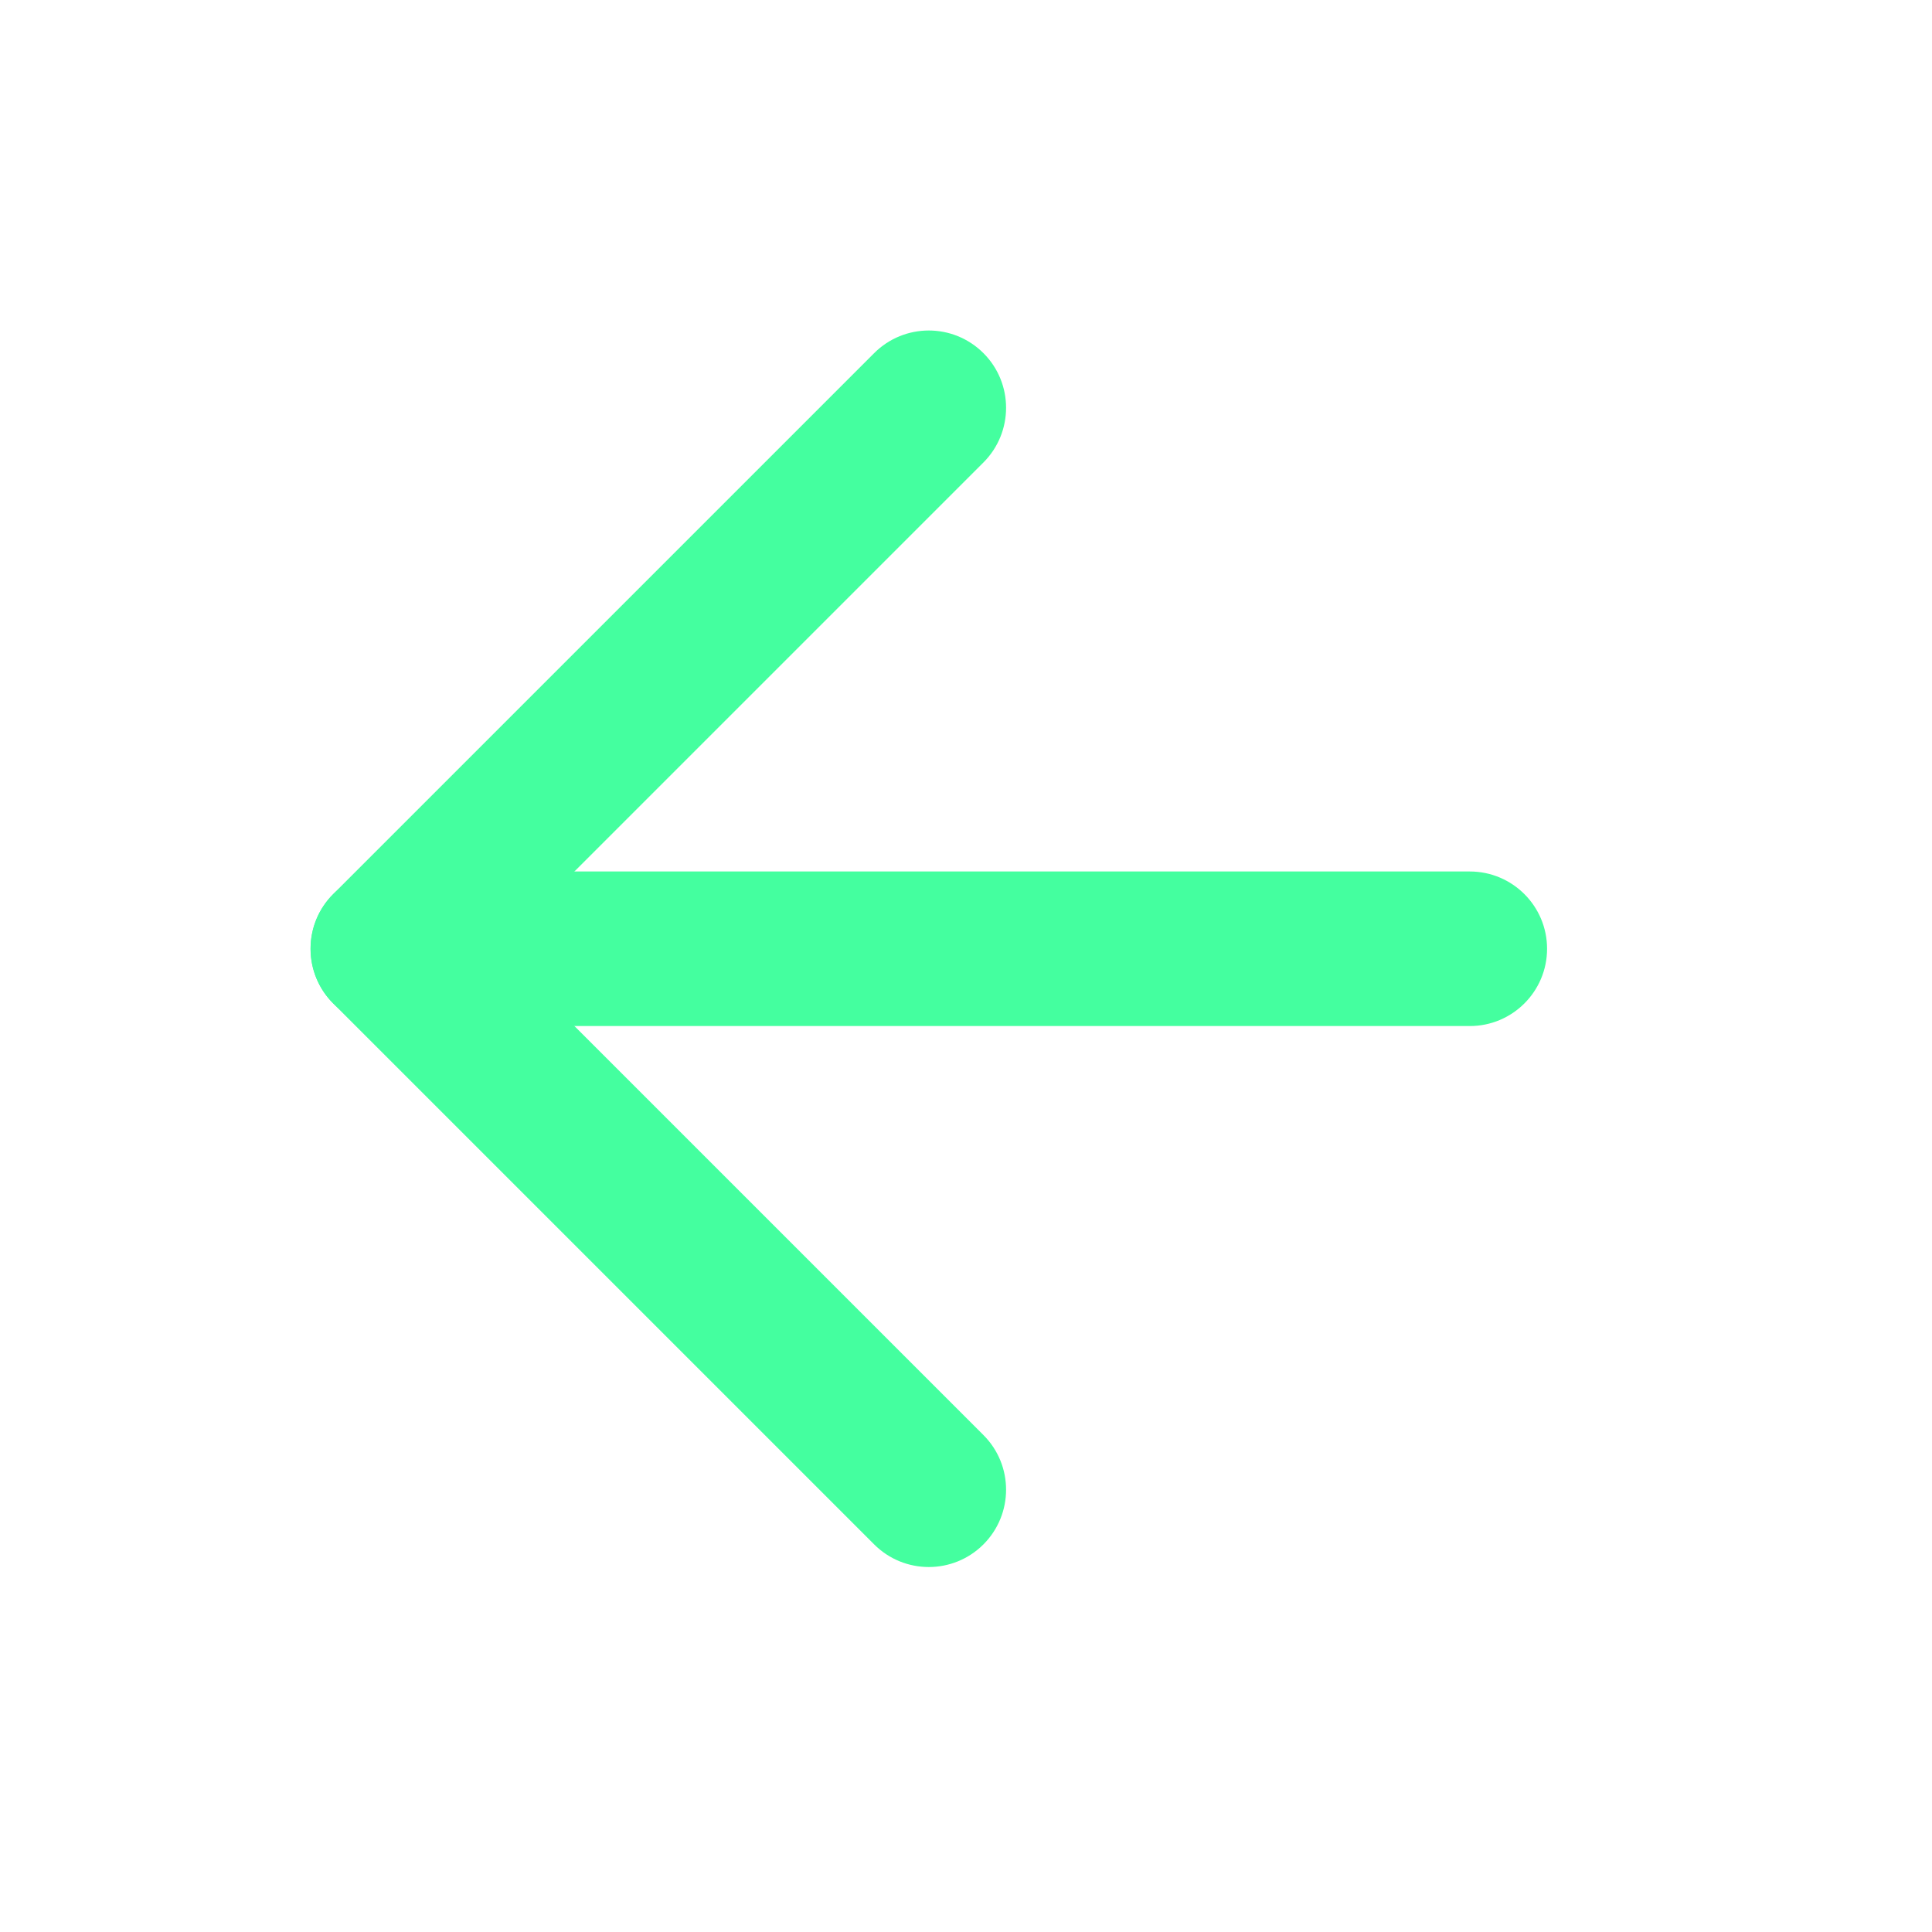 <svg width="25" height="25" viewBox="0 0 25 25" fill="none" xmlns="http://www.w3.org/2000/svg">
<path fill-rule="evenodd" clip-rule="evenodd" d="M4.019 12.277C4.019 11.725 4.466 11.277 5.019 11.277H19.019C19.571 11.277 20.019 11.725 20.019 12.277C20.019 12.829 19.571 13.277 19.019 13.277H5.019C4.466 13.277 4.019 12.829 4.019 12.277Z" fill="#44FF9F"/>
<path fill-rule="evenodd" clip-rule="evenodd" d="M12.726 4.57C13.116 4.96 13.116 5.593 12.726 5.984L6.433 12.277L12.726 18.57C13.116 18.96 13.116 19.593 12.726 19.984C12.335 20.375 11.702 20.375 11.311 19.984L4.311 12.984C3.921 12.593 3.921 11.96 4.311 11.57L11.311 4.57C11.702 4.179 12.335 4.179 12.726 4.57Z" fill="#44FF9F"/>
</svg>
